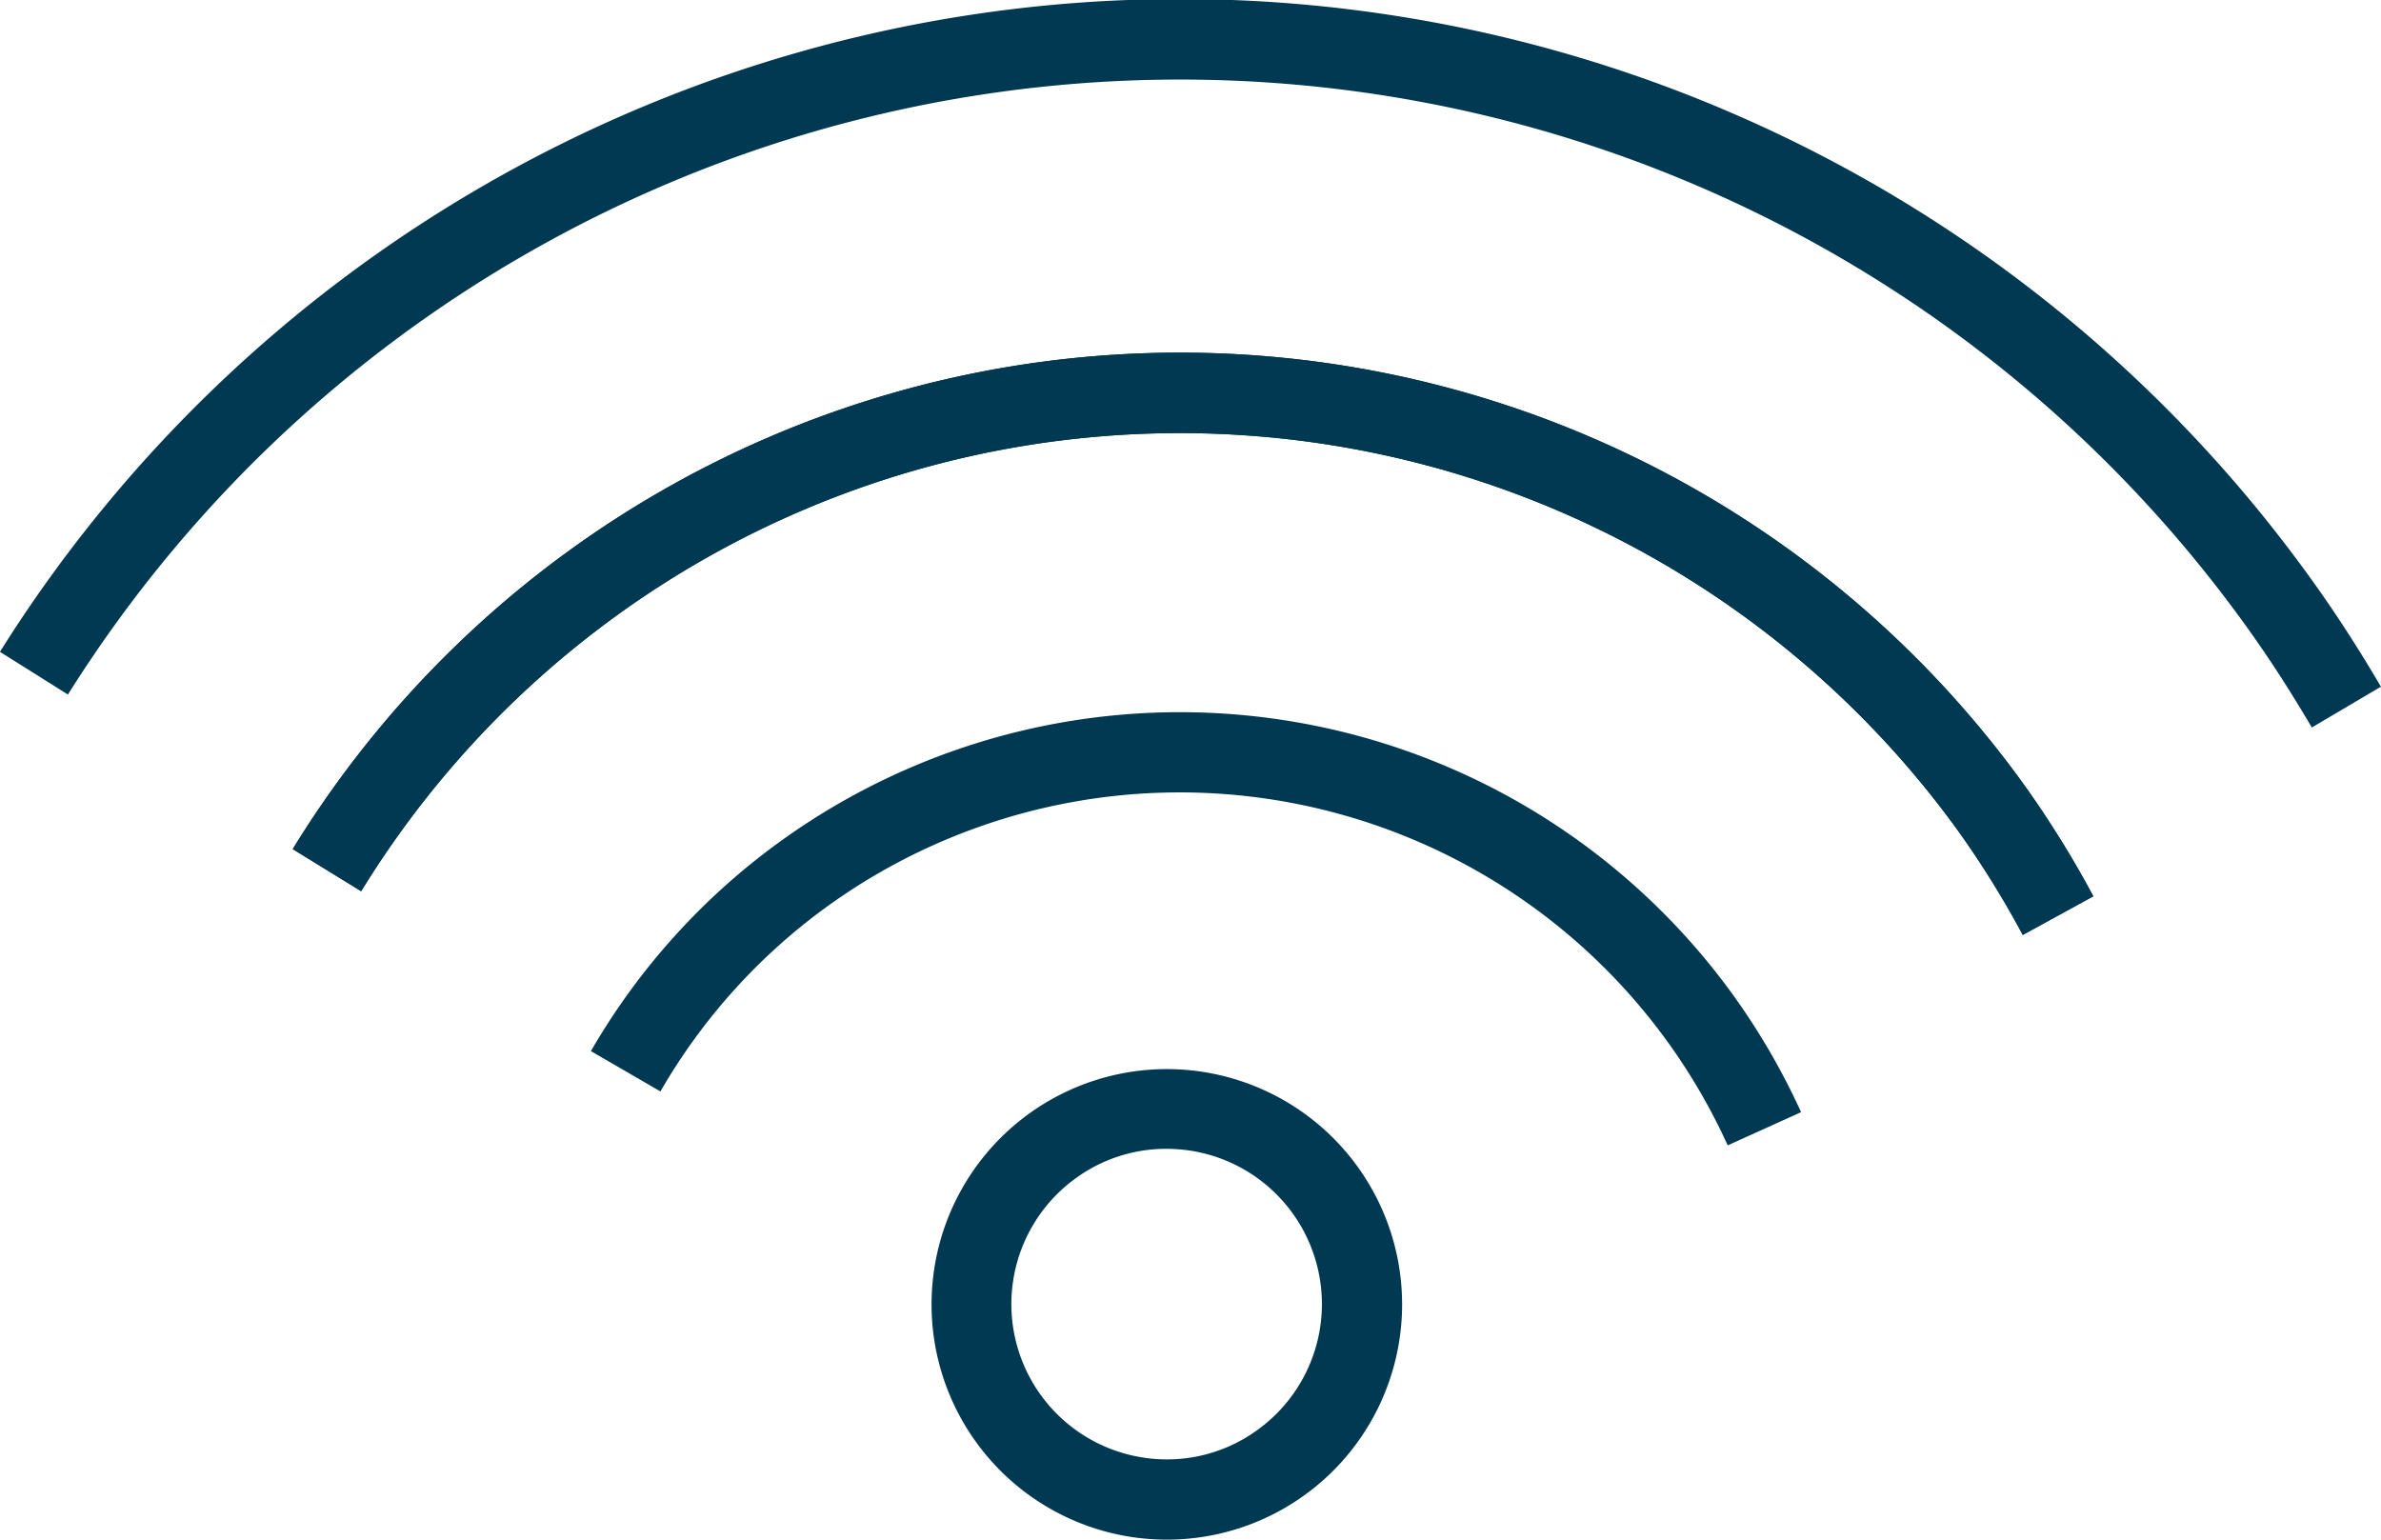 <svg xmlns="http://www.w3.org/2000/svg" width="35.724" height="23.101" viewBox="0 0 35.724 23.101"><g transform="translate(-1172.399 -1523.615)"><g transform="translate(1172.399 1523.615)"><path d="M245.867,540.289c-.342-.581-.675-1.093-1.02-1.568a19.7,19.7,0,0,0-32.647,1.074l-1.02-.641a20.9,20.9,0,0,1,34.643-1.139c.366.505.721,1.049,1.081,1.662Z" transform="translate(-211.181 -529.374)" fill="#003951"/><path d="M240.781,542.5a14.1,14.1,0,0,0-.977-1.572,14.41,14.41,0,0,0-23.953.916l-1.027-.632a15.615,15.615,0,0,1,25.957-.992,15.276,15.276,0,0,1,1.059,1.7Z" transform="translate(-210.432 -528.472)" fill="#003951"/><path d="M218.964,542.707" transform="translate(-209.581 -526.634)" fill="#003951" stroke="#161615" stroke-miterlimit="10" stroke-width="1"/><path d="M215.25,540.207" transform="translate(-210.345 -527.147)" fill="#003951" stroke="#161615" stroke-miterlimit="10" stroke-width="1"/><path d="M240.781,542.5a14.1,14.1,0,0,0-.977-1.572,14.41,14.41,0,0,0-23.953.916l-1.027-.632a15.615,15.615,0,0,1,25.957-.992,15.276,15.276,0,0,1,1.059,1.7Z" transform="translate(-210.432 -528.472)" fill="#003951"/><path d="M236.794,540.773" transform="translate(-205.916 -527.031)" fill="#003951" stroke="#161615" stroke-miterlimit="10" stroke-width="1"/><path d="M233.137,543.422" transform="translate(-206.668 -526.487)" fill="#003951" stroke="#161615" stroke-miterlimit="10" stroke-width="1"/><path d="M235.592,544.737a9.03,9.03,0,0,0-13.513-3.583,8.931,8.931,0,0,0-2.5,2.774l-1.043-.605a10.135,10.135,0,0,1,2.839-3.145,10.24,10.24,0,0,1,14.285,2.285,10.357,10.357,0,0,1,1.033,1.776Z" transform="translate(-209.67 -527.552)" fill="#003951"/></g><path d="M226.309,549.742a3.592,3.592,0,0,1-.565-.045,3.53,3.53,0,1,1,.565.045Zm-.012-5.864a2.3,2.3,0,0,0-1.361.444,2.329,2.329,0,0,0,1,4.186,2.307,2.307,0,0,0,1.734-.415,2.329,2.329,0,0,0-1-4.186A2.447,2.447,0,0,0,226.3,543.878Z" transform="translate(963.6 996.974)" fill="#003951"/></g></svg>